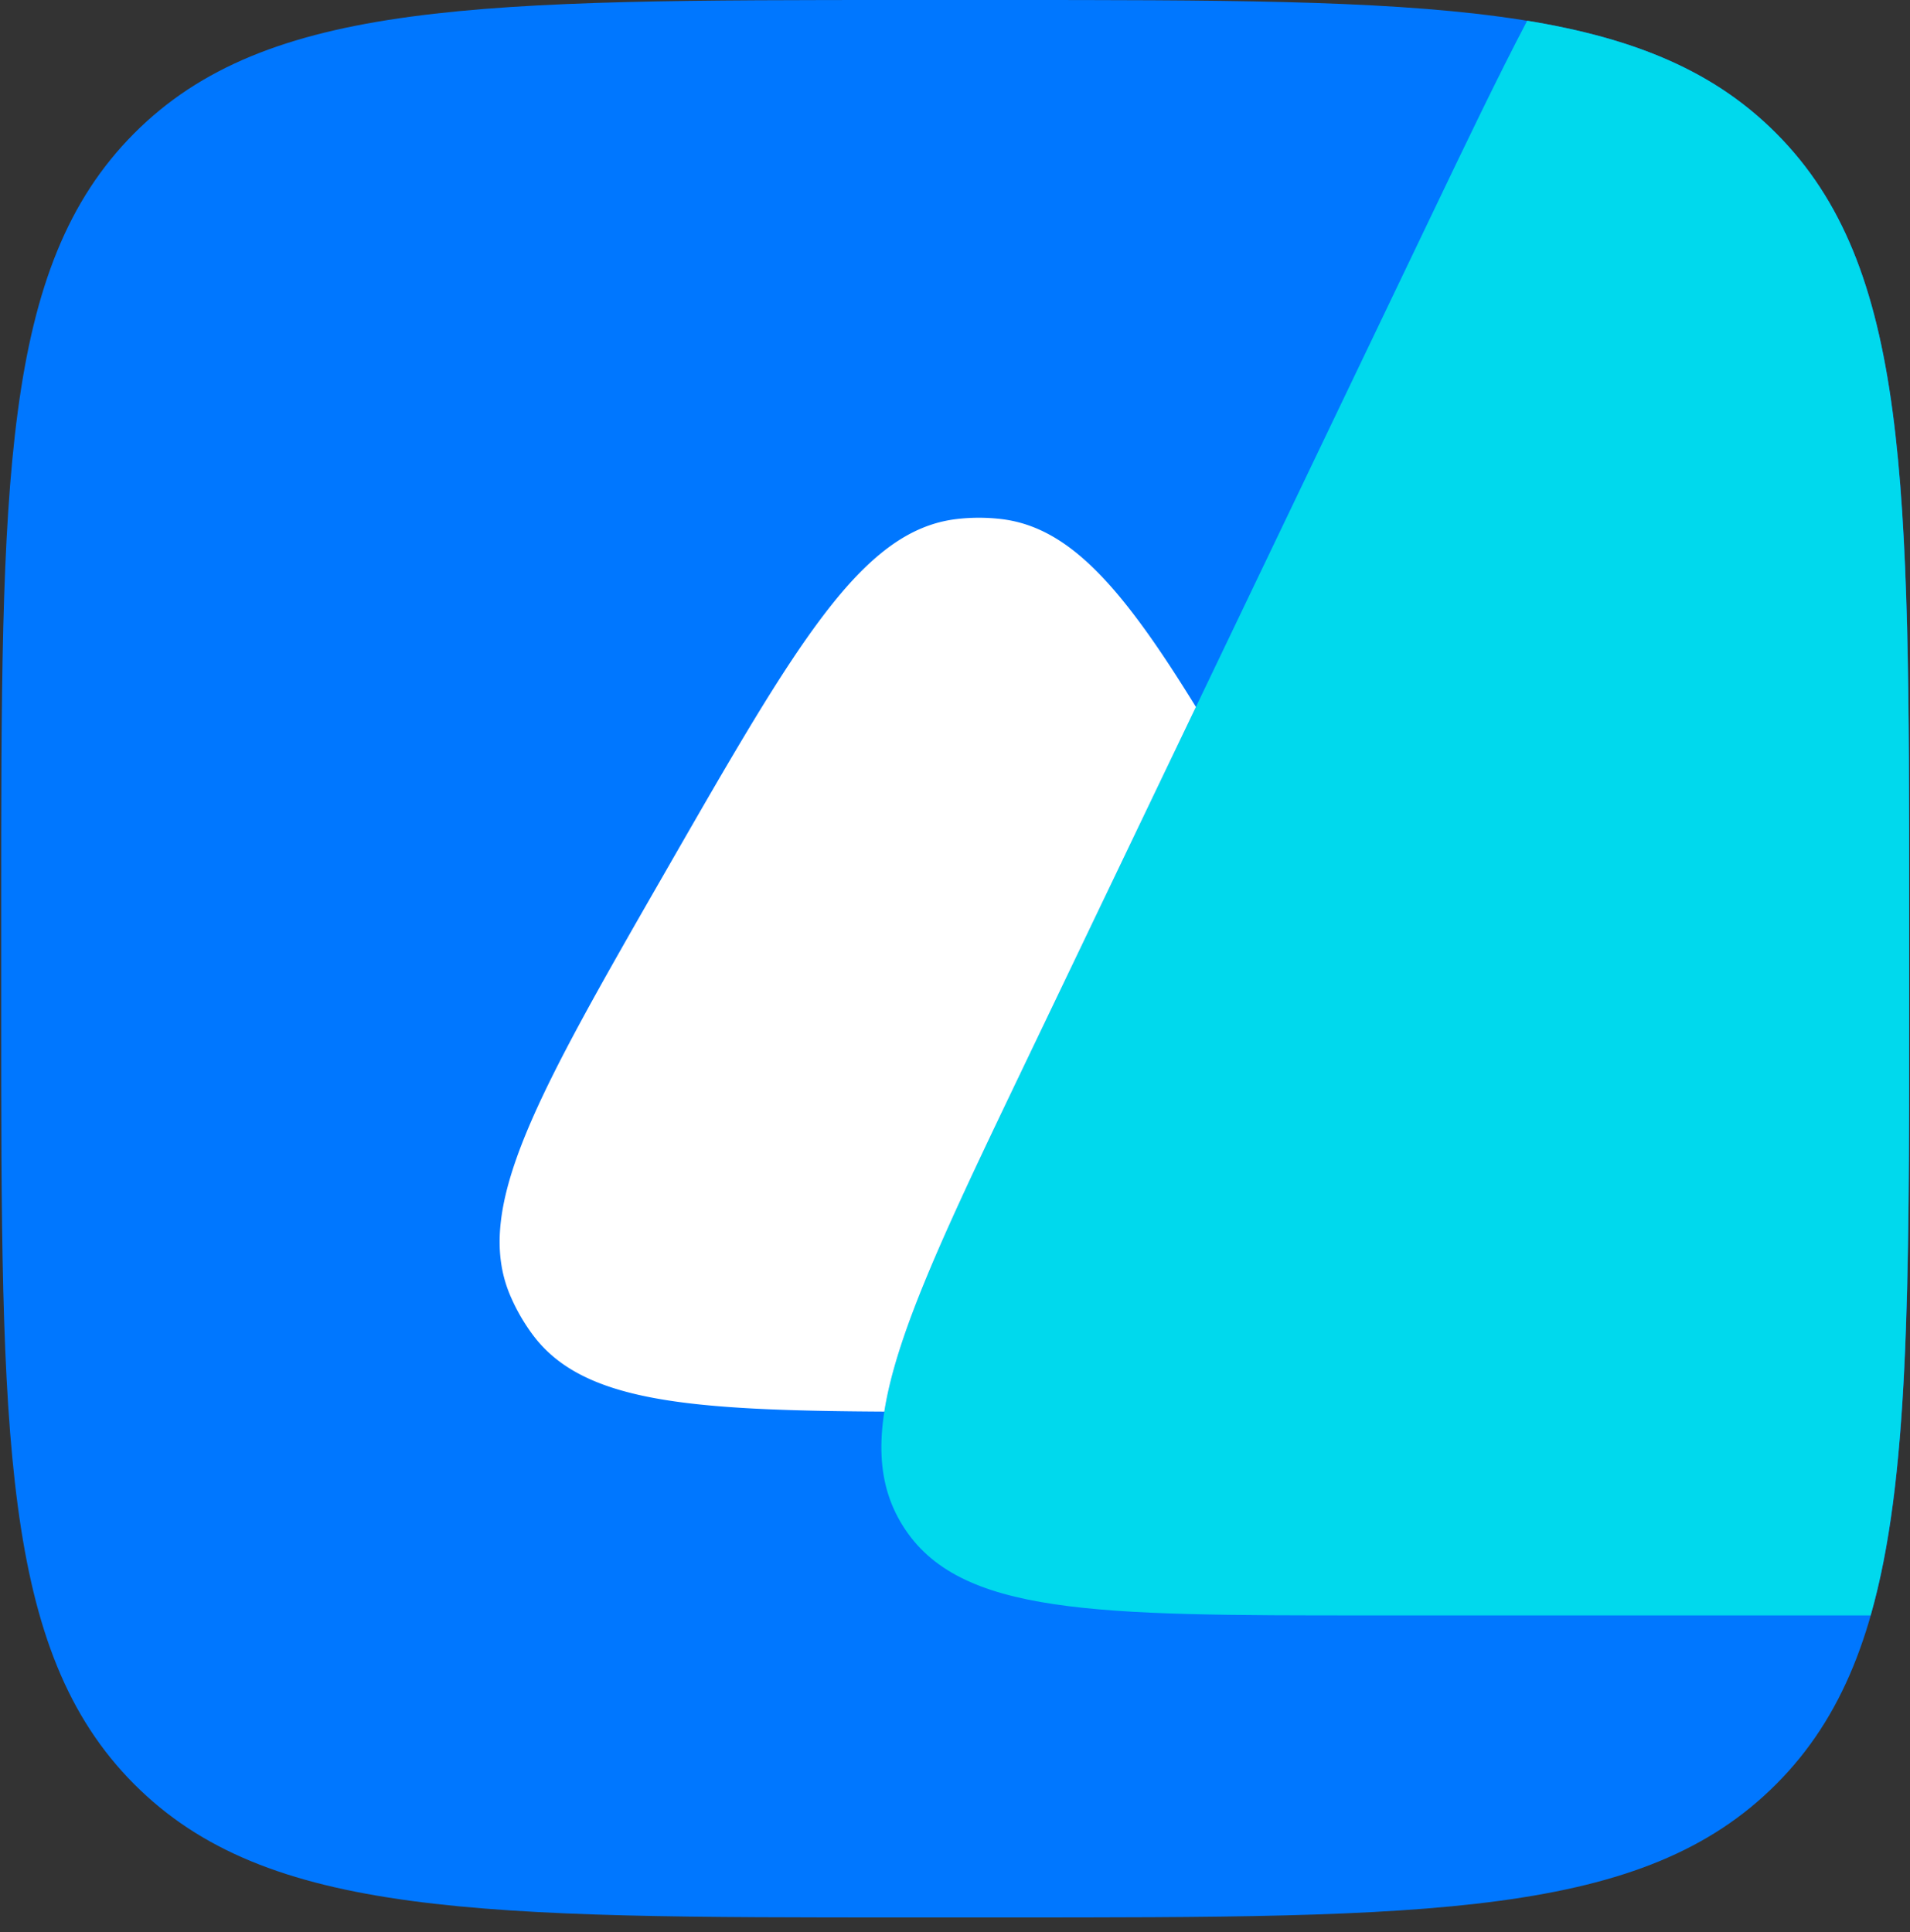 <svg xmlns="http://www.w3.org/2000/svg" fill="none" viewBox="0 0 85 86"><rect x="0" y="0" width="85" height="86" fill="#333333" stroke="none"/><path fill="#07F" d="M84.966 40.572c0-19.126 0-28.689-5.912-34.63C73.142 0 63.627 0 44.597 0h-4.176C21.391 0 11.876 0 5.964 5.942.053 11.883.053 21.446.053 40.572v4.197c0 19.125 0 28.688 5.911 34.63 5.912 5.941 15.427 5.941 34.457 5.941h4.176c19.03 0 28.545 0 34.457-5.942 5.912-5.941 5.912-15.504 5.912-34.63v-4.197z"/><path fill="#00D9ED" d="M67.964.922c-1.289 2.453-2.697 5.393-4.342 8.828L45.575 47.425c-5.265 10.99-7.897 16.485-5.4 20.478 2.497 3.993 8.565 3.993 20.702 3.993h22.37c1.714-6.003 1.714-14.472 1.714-27.13v-4.197c0-19.126 0-28.689-5.912-34.63-2.732-2.745-6.232-4.222-11.085-5.017z"/><path fill="#fff" d="M53.221 31.464l-7.647 15.964c-3.37 7.035-5.66 11.818-6.219 15.397-8.774-.05-13.43-.438-15.647-3.42a8.543 8.543 0 01-.998-1.738c-1.68-3.93 1.205-8.953 6.975-18.997s8.655-15.066 12.882-15.568a8.457 8.457 0 011.996 0c3.055.363 5.41 3.087 8.658 8.362z"/></svg>